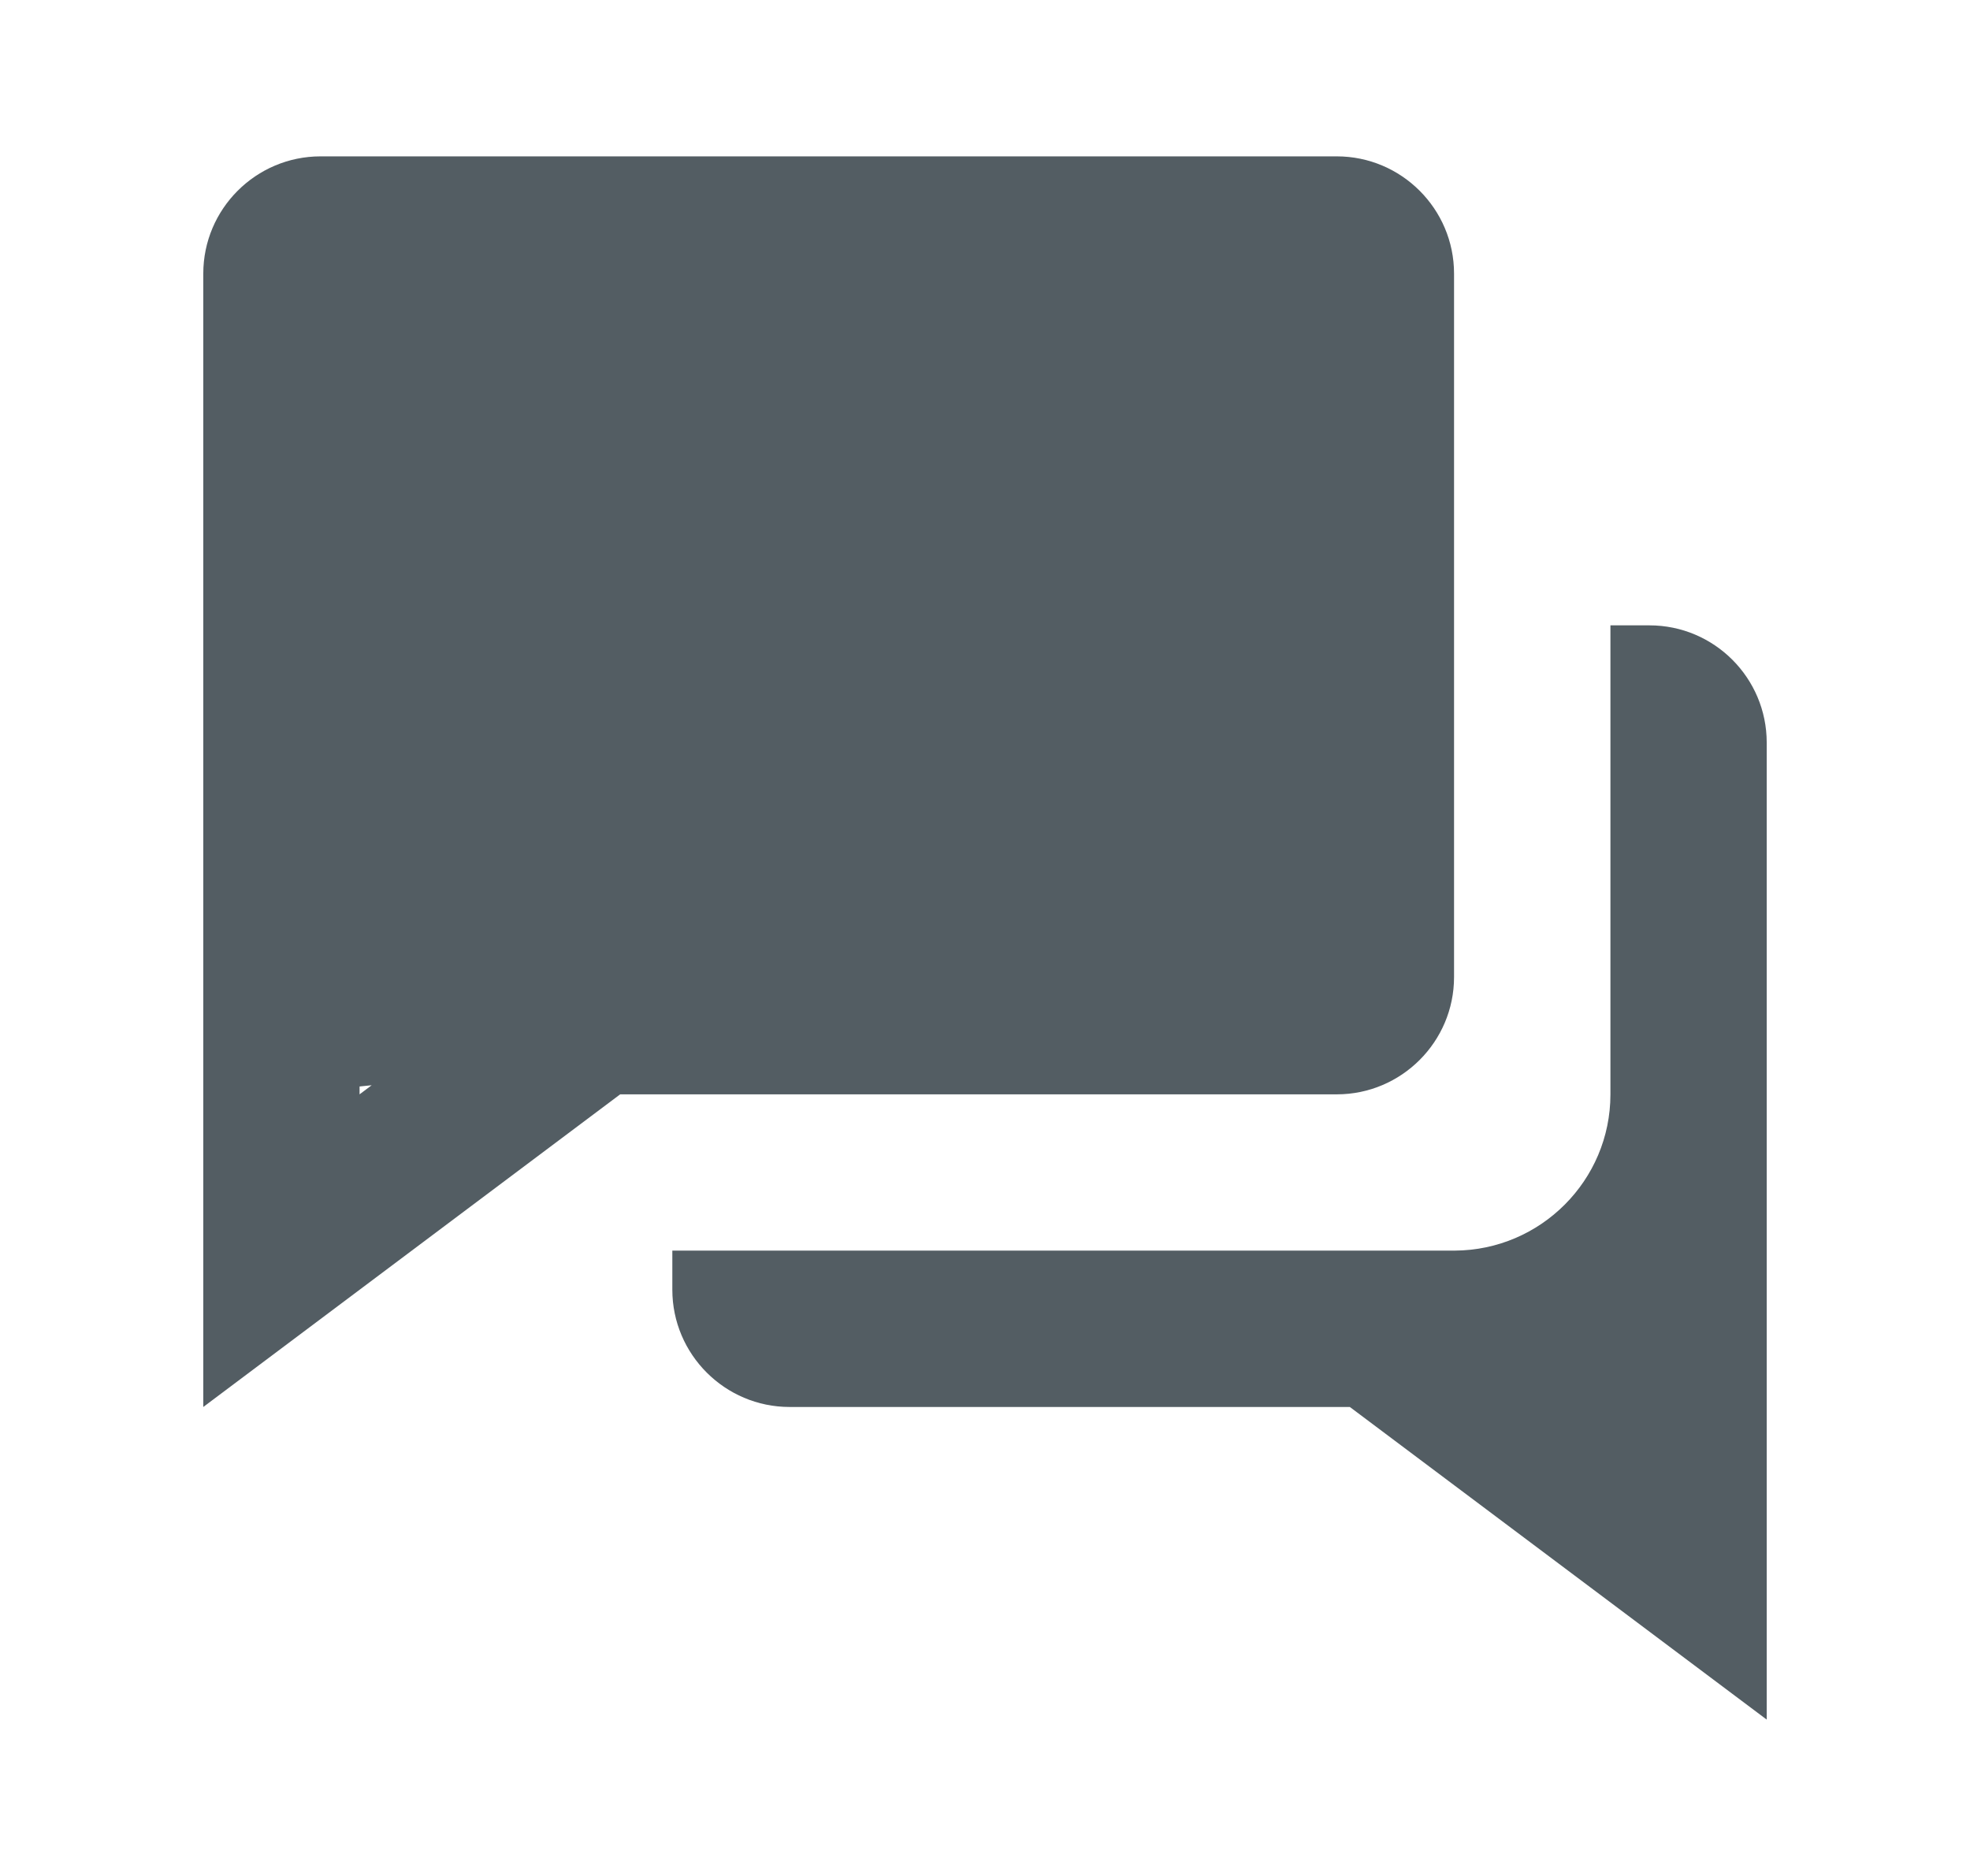 <svg width="21" height="20" viewBox="0 0 21 20" fill="none" xmlns="http://www.w3.org/2000/svg">
<path d="M11.333 11.667H13.833H14.25C14.939 11.667 15.5 11.106 15.5 10.417V2.917C15.5 2.228 14.939 1.667 14.25 1.667H3.417C2.728 1.667 2.167 2.228 2.167 2.917V10.833V11.667V15L6.611 11.667H11.333ZM3.833 11.583L3.962 11.57L3.833 11.667V11.583Z" fill="#535D63"/>
<path d="M17.583 6.667H17.167V8.333V10.489V11.668C17.167 12.584 16.423 13.328 15.508 13.333H14.944H13.833H9.667H8.833H7.167V13.75C7.167 14.439 7.728 15 8.417 15H8.833H9.667H13.833H14.389L18.833 18.333V15V14.167V12.501V10.833V7.917C18.833 7.228 18.273 6.667 17.583 6.667Z" fill="#535D63"/>
</svg>
